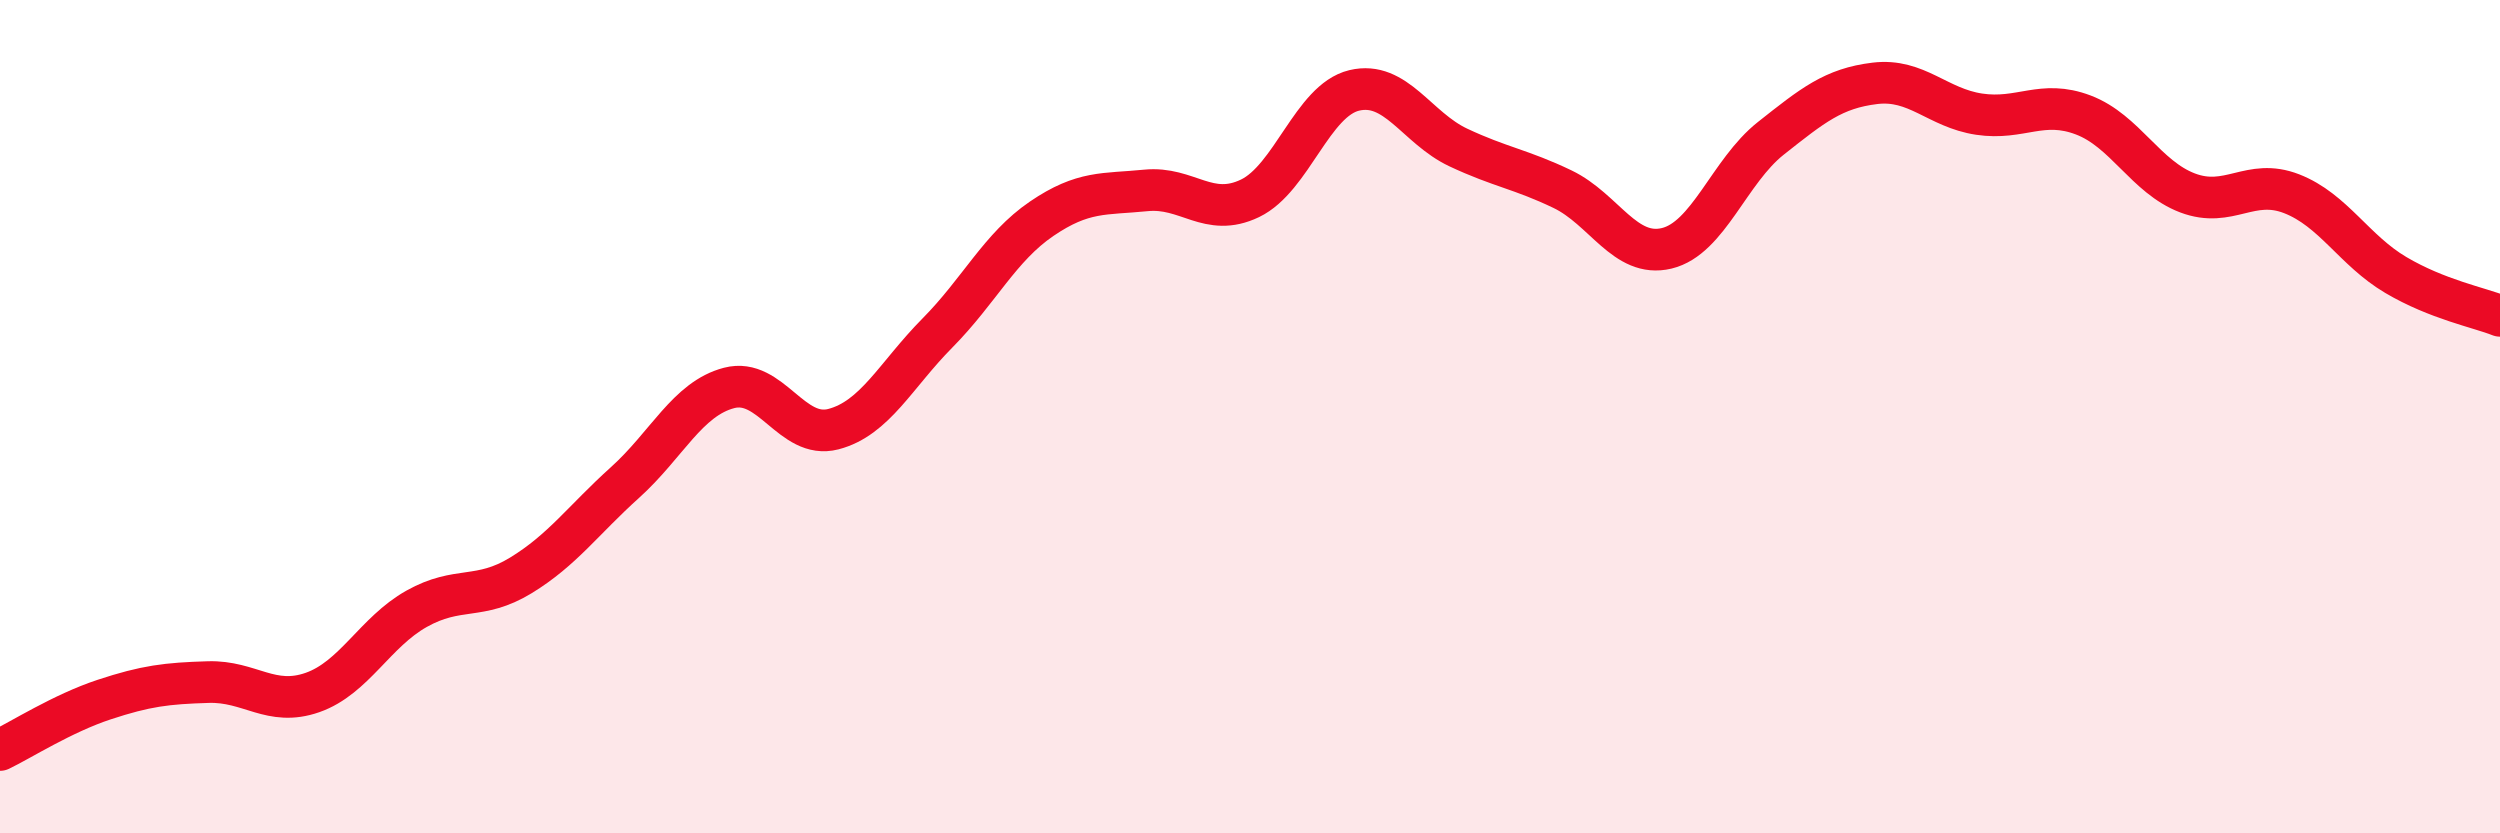 
    <svg width="60" height="20" viewBox="0 0 60 20" xmlns="http://www.w3.org/2000/svg">
      <path
        d="M 0,18 C 0.5,17.76 1.5,17.12 2.5,16.79 C 3.5,16.46 4,16.4 5,16.37 C 6,16.34 6.5,16.97 7.5,16.62 C 8.5,16.27 9,15.17 10,14.61 C 11,14.05 11.5,14.42 12.5,13.81 C 13.5,13.2 14,12.48 15,11.58 C 16,10.68 16.5,9.57 17.5,9.31 C 18.5,9.05 19,10.56 20,10.3 C 21,10.04 21.5,9 22.5,7.99 C 23.5,6.98 24,5.93 25,5.25 C 26,4.57 26.5,4.67 27.5,4.57 C 28.5,4.47 29,5.24 30,4.76 C 31,4.28 31.5,2.41 32.5,2.17 C 33.5,1.93 34,3.07 35,3.54 C 36,4.01 36.5,4.06 37.5,4.54 C 38.5,5.02 39,6.2 40,5.96 C 41,5.72 41.5,4.11 42.5,3.32 C 43.5,2.53 44,2.12 45,2 C 46,1.88 46.5,2.59 47.5,2.74 C 48.5,2.89 49,2.38 50,2.76 C 51,3.14 51.5,4.25 52.5,4.63 C 53.5,5.01 54,4.26 55,4.65 C 56,5.04 56.5,6.01 57.5,6.6 C 58.5,7.19 59.5,7.38 60,7.58L60 20L0 20Z"
        fill="#EB0A25"
        opacity="0.1"
        stroke-linecap="round"
        stroke-linejoin="round"
      />
      <path
        d="M 0,18 C 0.5,17.76 1.5,17.12 2.5,16.79 C 3.5,16.46 4,16.4 5,16.37 C 6,16.34 6.5,16.97 7.5,16.62 C 8.5,16.27 9,15.17 10,14.61 C 11,14.05 11.5,14.42 12.5,13.81 C 13.5,13.2 14,12.48 15,11.58 C 16,10.68 16.5,9.57 17.5,9.31 C 18.5,9.05 19,10.56 20,10.3 C 21,10.04 21.5,9 22.5,7.99 C 23.5,6.98 24,5.93 25,5.25 C 26,4.57 26.5,4.67 27.5,4.57 C 28.5,4.47 29,5.24 30,4.76 C 31,4.28 31.5,2.41 32.5,2.17 C 33.5,1.93 34,3.07 35,3.54 C 36,4.01 36.5,4.06 37.5,4.54 C 38.5,5.02 39,6.2 40,5.96 C 41,5.72 41.5,4.11 42.5,3.32 C 43.5,2.53 44,2.12 45,2 C 46,1.88 46.5,2.59 47.5,2.74 C 48.5,2.89 49,2.38 50,2.76 C 51,3.14 51.5,4.25 52.5,4.63 C 53.5,5.01 54,4.26 55,4.65 C 56,5.04 56.5,6.01 57.5,6.6 C 58.5,7.19 59.5,7.38 60,7.58"
        stroke="#EB0A25"
        stroke-width="1"
        fill="none"
        stroke-linecap="round"
        stroke-linejoin="round"
      />
    </svg>
  